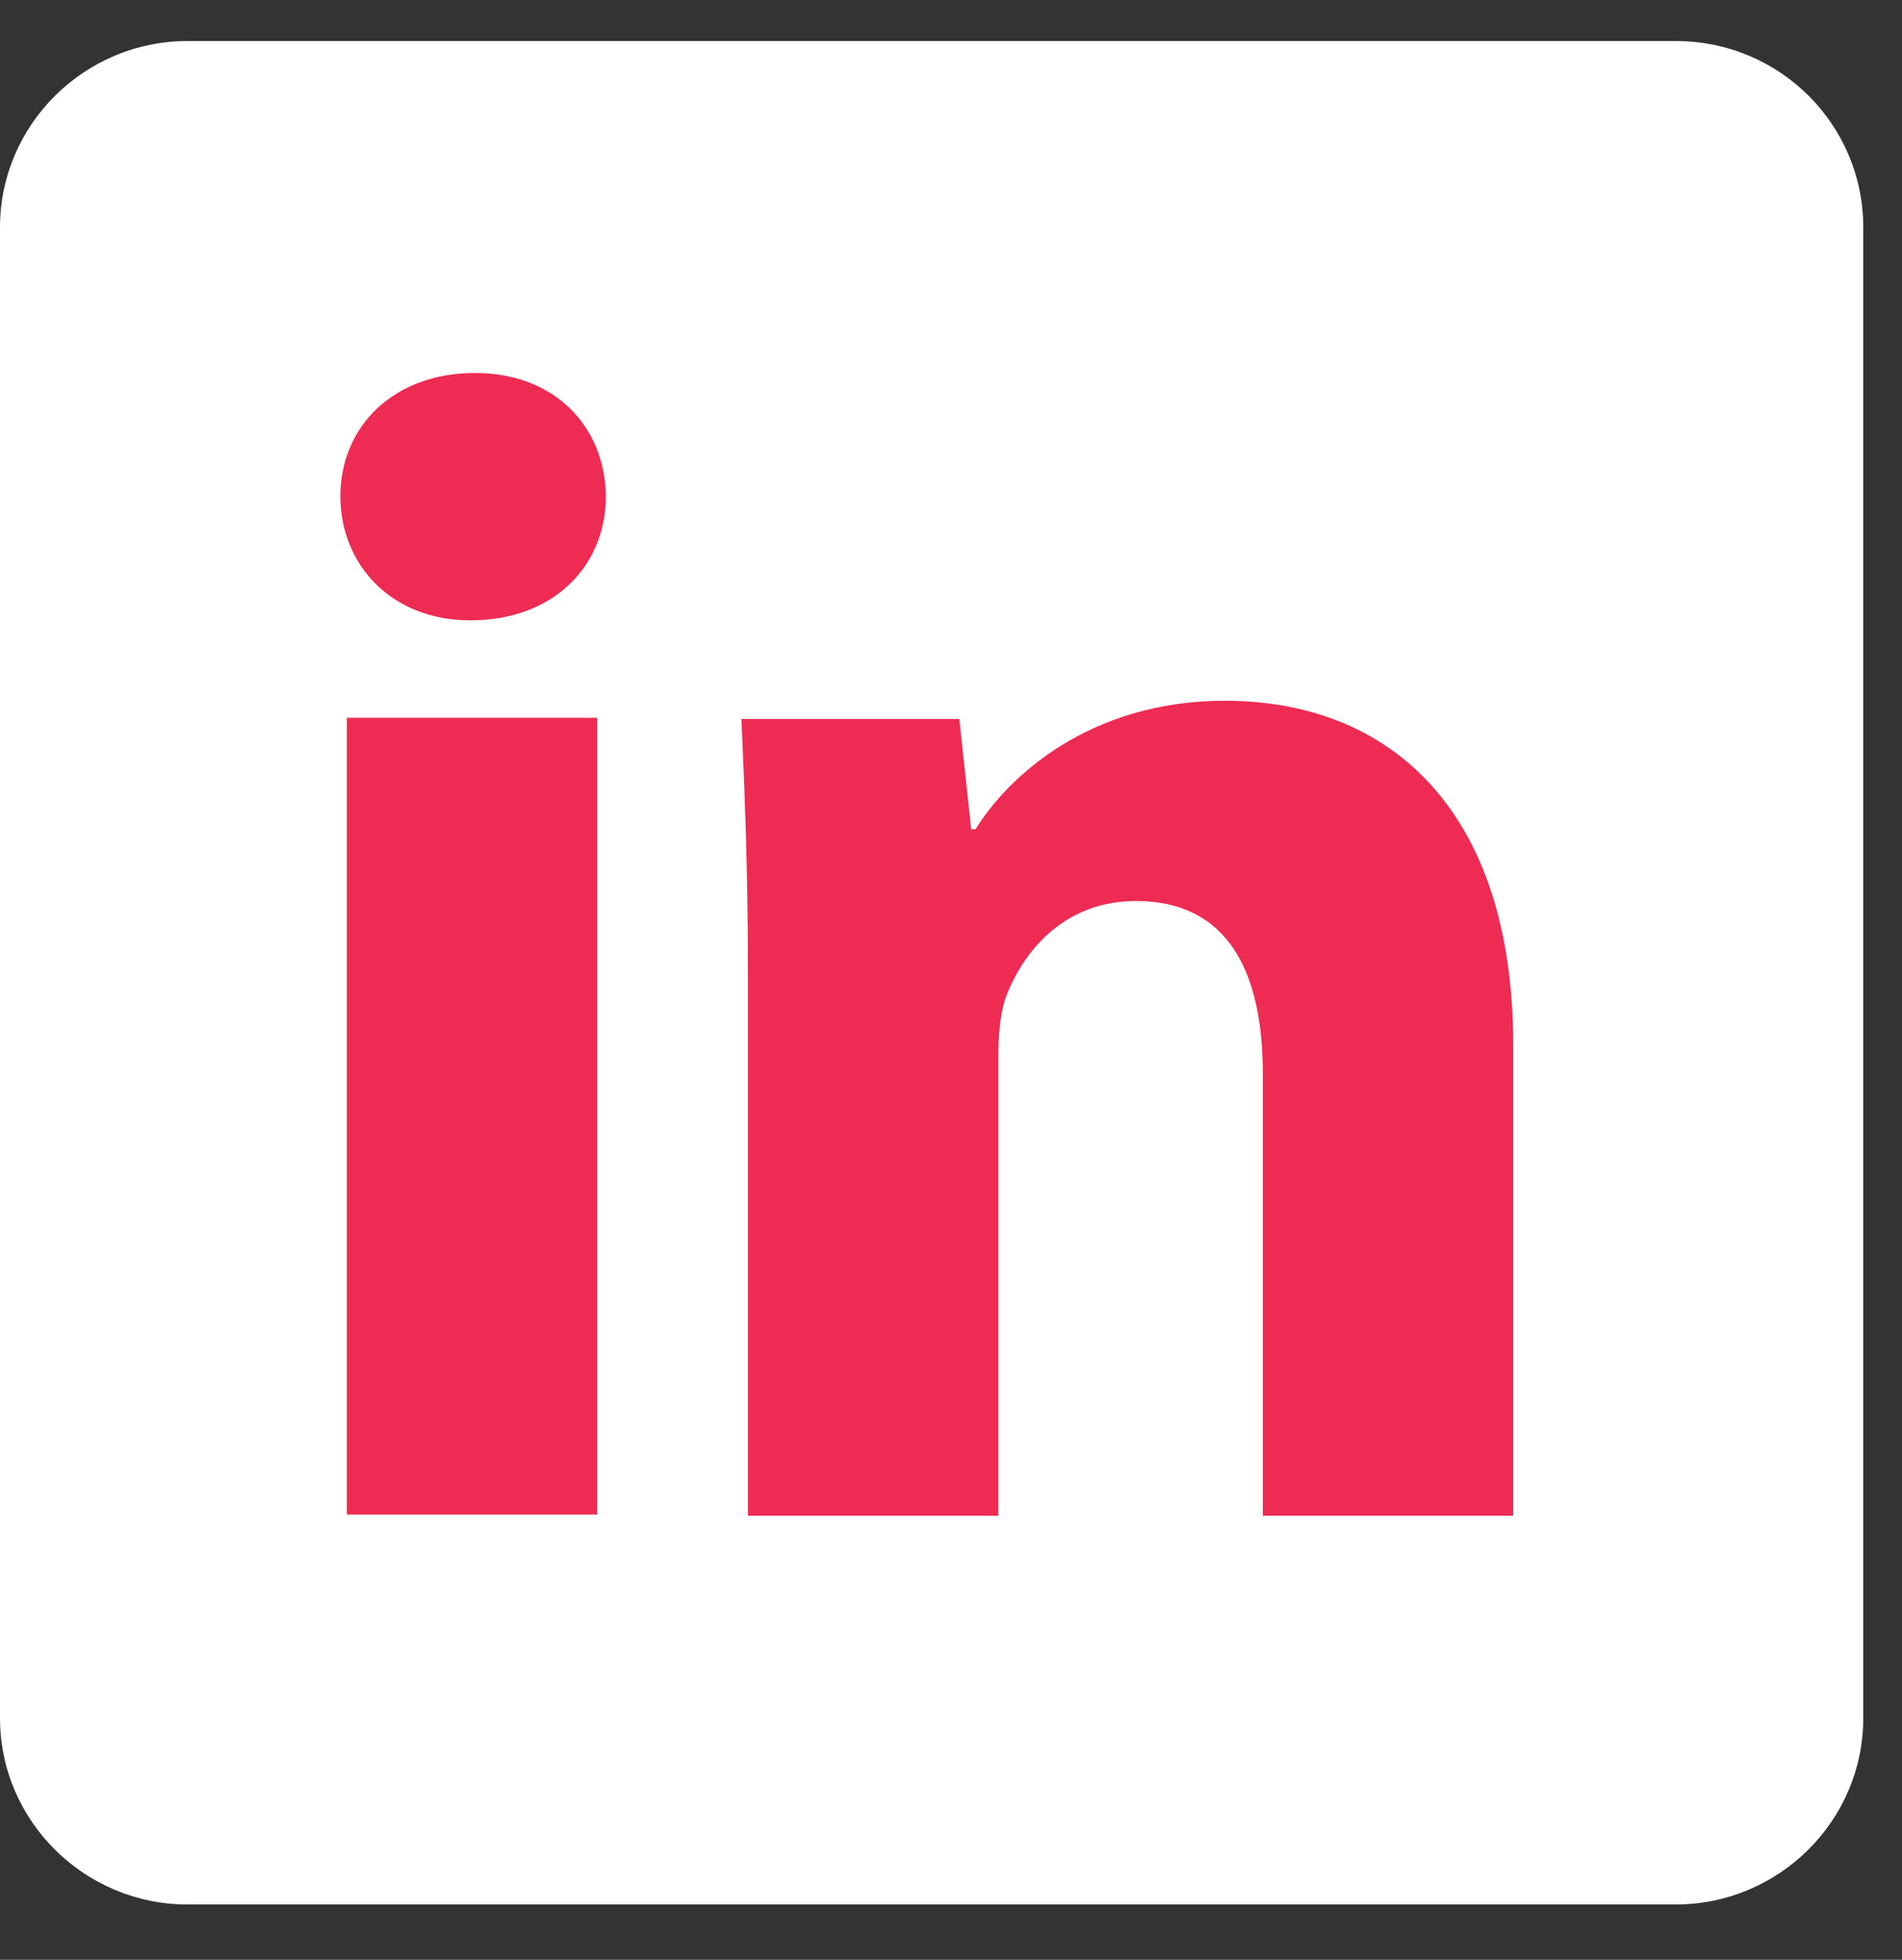 <svg width="33" height="34" viewBox="0 0 33 34" fill="none" xmlns="http://www.w3.org/2000/svg">
<rect x="0" y="0" width="33" height="34" fill="#333333" stroke="none"/>
<path d="M32.328 29.807C32.328 31.591 30.861 33.04 29.075 33.04H3.253C1.467 33.04 0 31.591 0 29.807V3.945C0 2.161 1.467 0.712 3.253 0.712H29.075C30.88 0.712 32.328 2.161 32.328 3.945V29.807Z" fill="white"/>
<path d="M10.513 8.607C10.513 9.796 9.629 10.762 8.162 10.762C6.789 10.762 5.906 9.796 5.906 8.607C5.906 7.4 6.827 6.471 8.238 6.471C9.629 6.471 10.494 7.4 10.513 8.607ZM6.018 26.295V12.453H10.363V26.276H6.018V26.295Z" fill="#EE2B53"/>
<path d="M12.977 16.876C12.977 15.148 12.92 13.717 12.864 12.473H16.644L16.851 14.386H16.926C17.49 13.476 18.901 12.157 21.252 12.157C24.11 12.157 26.254 14.052 26.254 18.121V26.296H21.91V18.622C21.91 16.839 21.289 15.631 19.709 15.631C18.506 15.631 17.791 16.449 17.472 17.247C17.359 17.526 17.321 17.935 17.321 18.325V26.296H12.977V16.876Z" fill="#EE2B53"/>
</svg>
